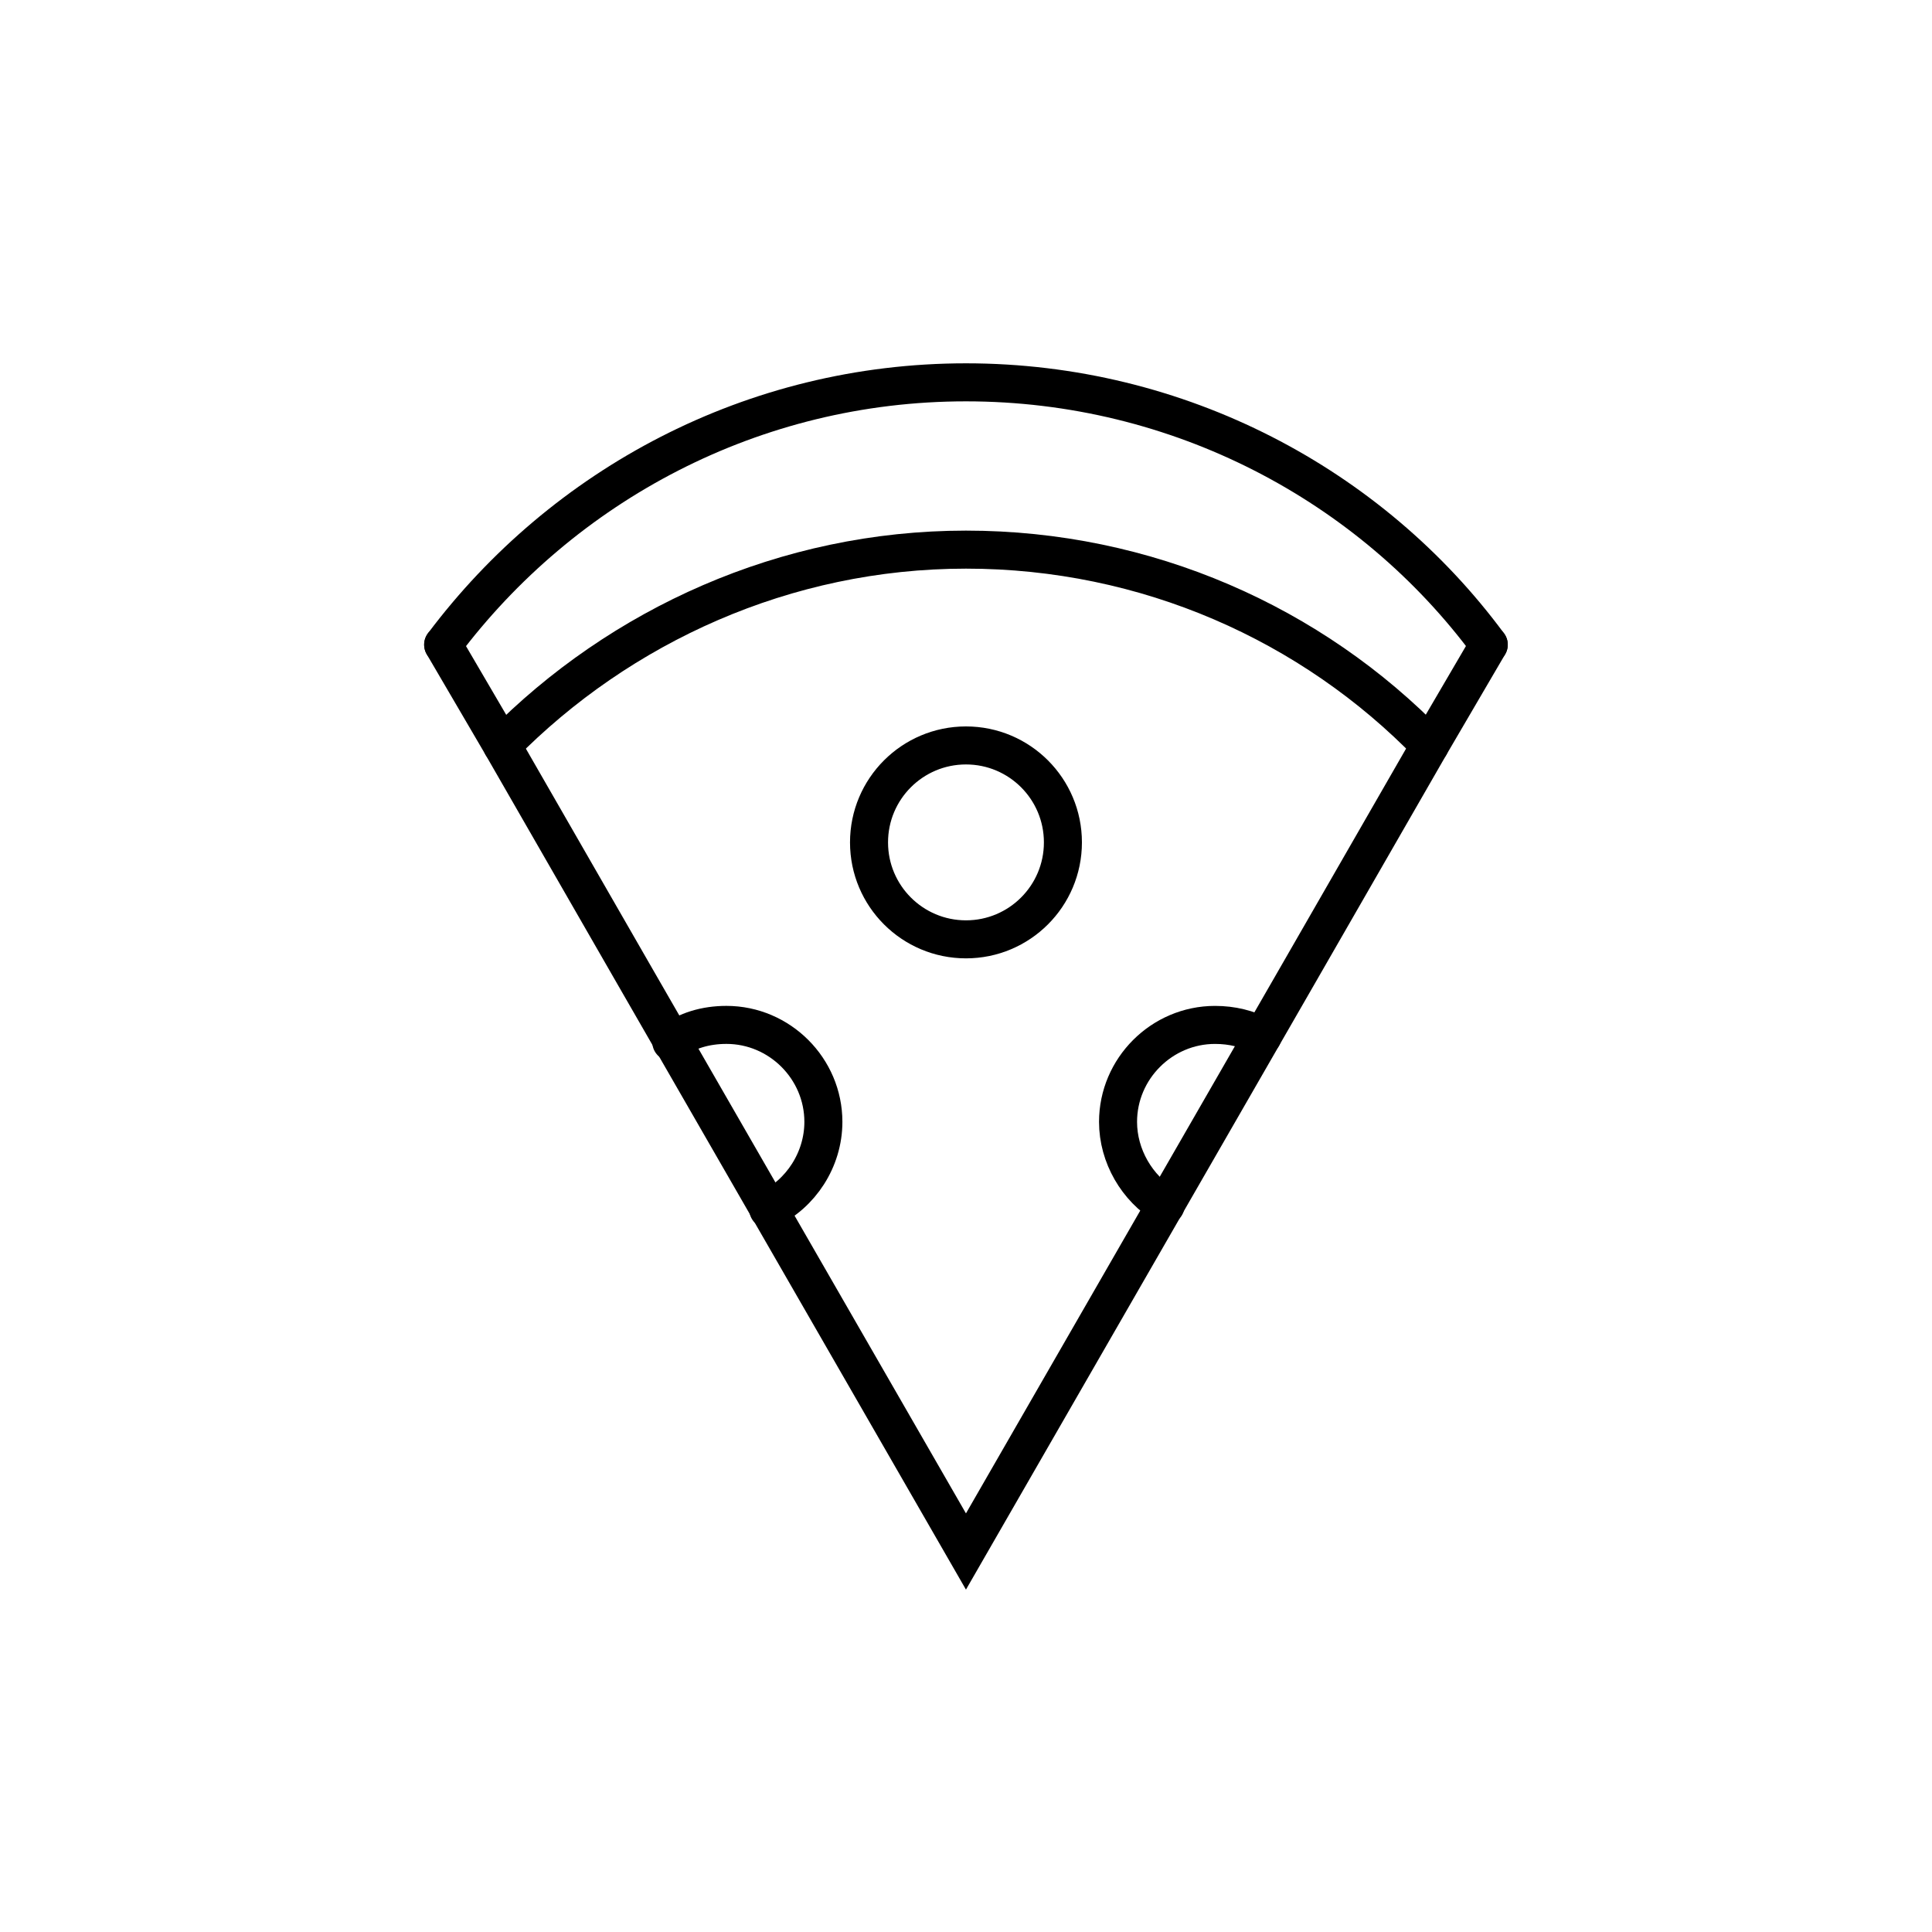 <?xml version="1.0" encoding="UTF-8"?>
<!-- Uploaded to: SVG Repo, www.svgrepo.com, Generator: SVG Repo Mixer Tools -->
<svg width="800px" height="800px" version="1.1" viewBox="144 144 512 512" xmlns="http://www.w3.org/2000/svg">
 <defs>
  <clipPath id="c">
   <path d="m148.09 148.09h503.81v309.91h-503.81z"/>
  </clipPath>
  <clipPath id="b">
   <path d="m148.09 148.09h503.81v336.91h-503.81z"/>
  </clipPath>
  <clipPath id="a">
   <path d="m148.09 172h503.81v479.9h-503.81z"/>
  </clipPath>
 </defs>
 <g clip-path="url(#c)">
  <path transform="matrix(5.038 0 0 5.038 148.09 148.09)" d="m22.5 33.1c6.3-8.4 16.3-13.8 27.5-13.8s21.3 5.4 27.5 13.8" fill="none" stroke="#000000" stroke-linecap="round" stroke-miterlimit="10" stroke-width="2"/>
 </g>
 <g clip-path="url(#b)">
  <path transform="matrix(5.038 0 0 5.038 148.09 148.09)" d="m25.6 38.4c6.2-6.3 14.9-10.3 24.4-10.3 9.5 0 18.2 3.9 24.4 10.3" fill="none" stroke="#000000" stroke-linecap="round" stroke-miterlimit="10" stroke-width="2"/>
 </g>
 <g clip-path="url(#a)">
  <path transform="matrix(5.038 0 0 5.038 148.09 148.09)" d="m77.5 33.1-3.1 5.3-6.901 12.001-17.499 30.4-17.5-30.4-6.9-12.001-3.101-5.3" fill="none" stroke="#000000" stroke-linecap="round" stroke-miterlimit="10" stroke-width="2"/>
 </g>
 <path transform="matrix(5.038 0 0 5.038 148.09 148.09)" d="m39.6 62.8c1.7-0.8 2.9-2.6 2.9-4.6 0-2.8-2.3-5.1-5.1-5.1-1.1 0-2.1 0.3-2.9 0.9" fill="none" stroke="#000000" stroke-linecap="round" stroke-miterlimit="10" stroke-width="2"/>
 <path transform="matrix(5.038 0 0 5.038 148.09 148.09)" d="m60.5 62.6c-1.5-0.899-2.5-2.6-2.5-4.399 0-2.8 2.3-5.1 5.1-5.1 0.9 0 1.7 0.2 2.5 0.6" fill="none" stroke="#000000" stroke-linecap="round" stroke-miterlimit="10" stroke-width="2"/>
 <path transform="matrix(5.038 0 0 5.038 148.09 148.09)" d="m55.1 43.5c0 2.817-2.283 5.1-5.099 5.1-2.817 0-5.1-2.283-5.1-5.1s2.283-5.1 5.1-5.1c2.816 0 5.099 2.283 5.099 5.1" fill="none" stroke="#000000" stroke-linecap="round" stroke-miterlimit="10" stroke-width="2"/>
</svg>